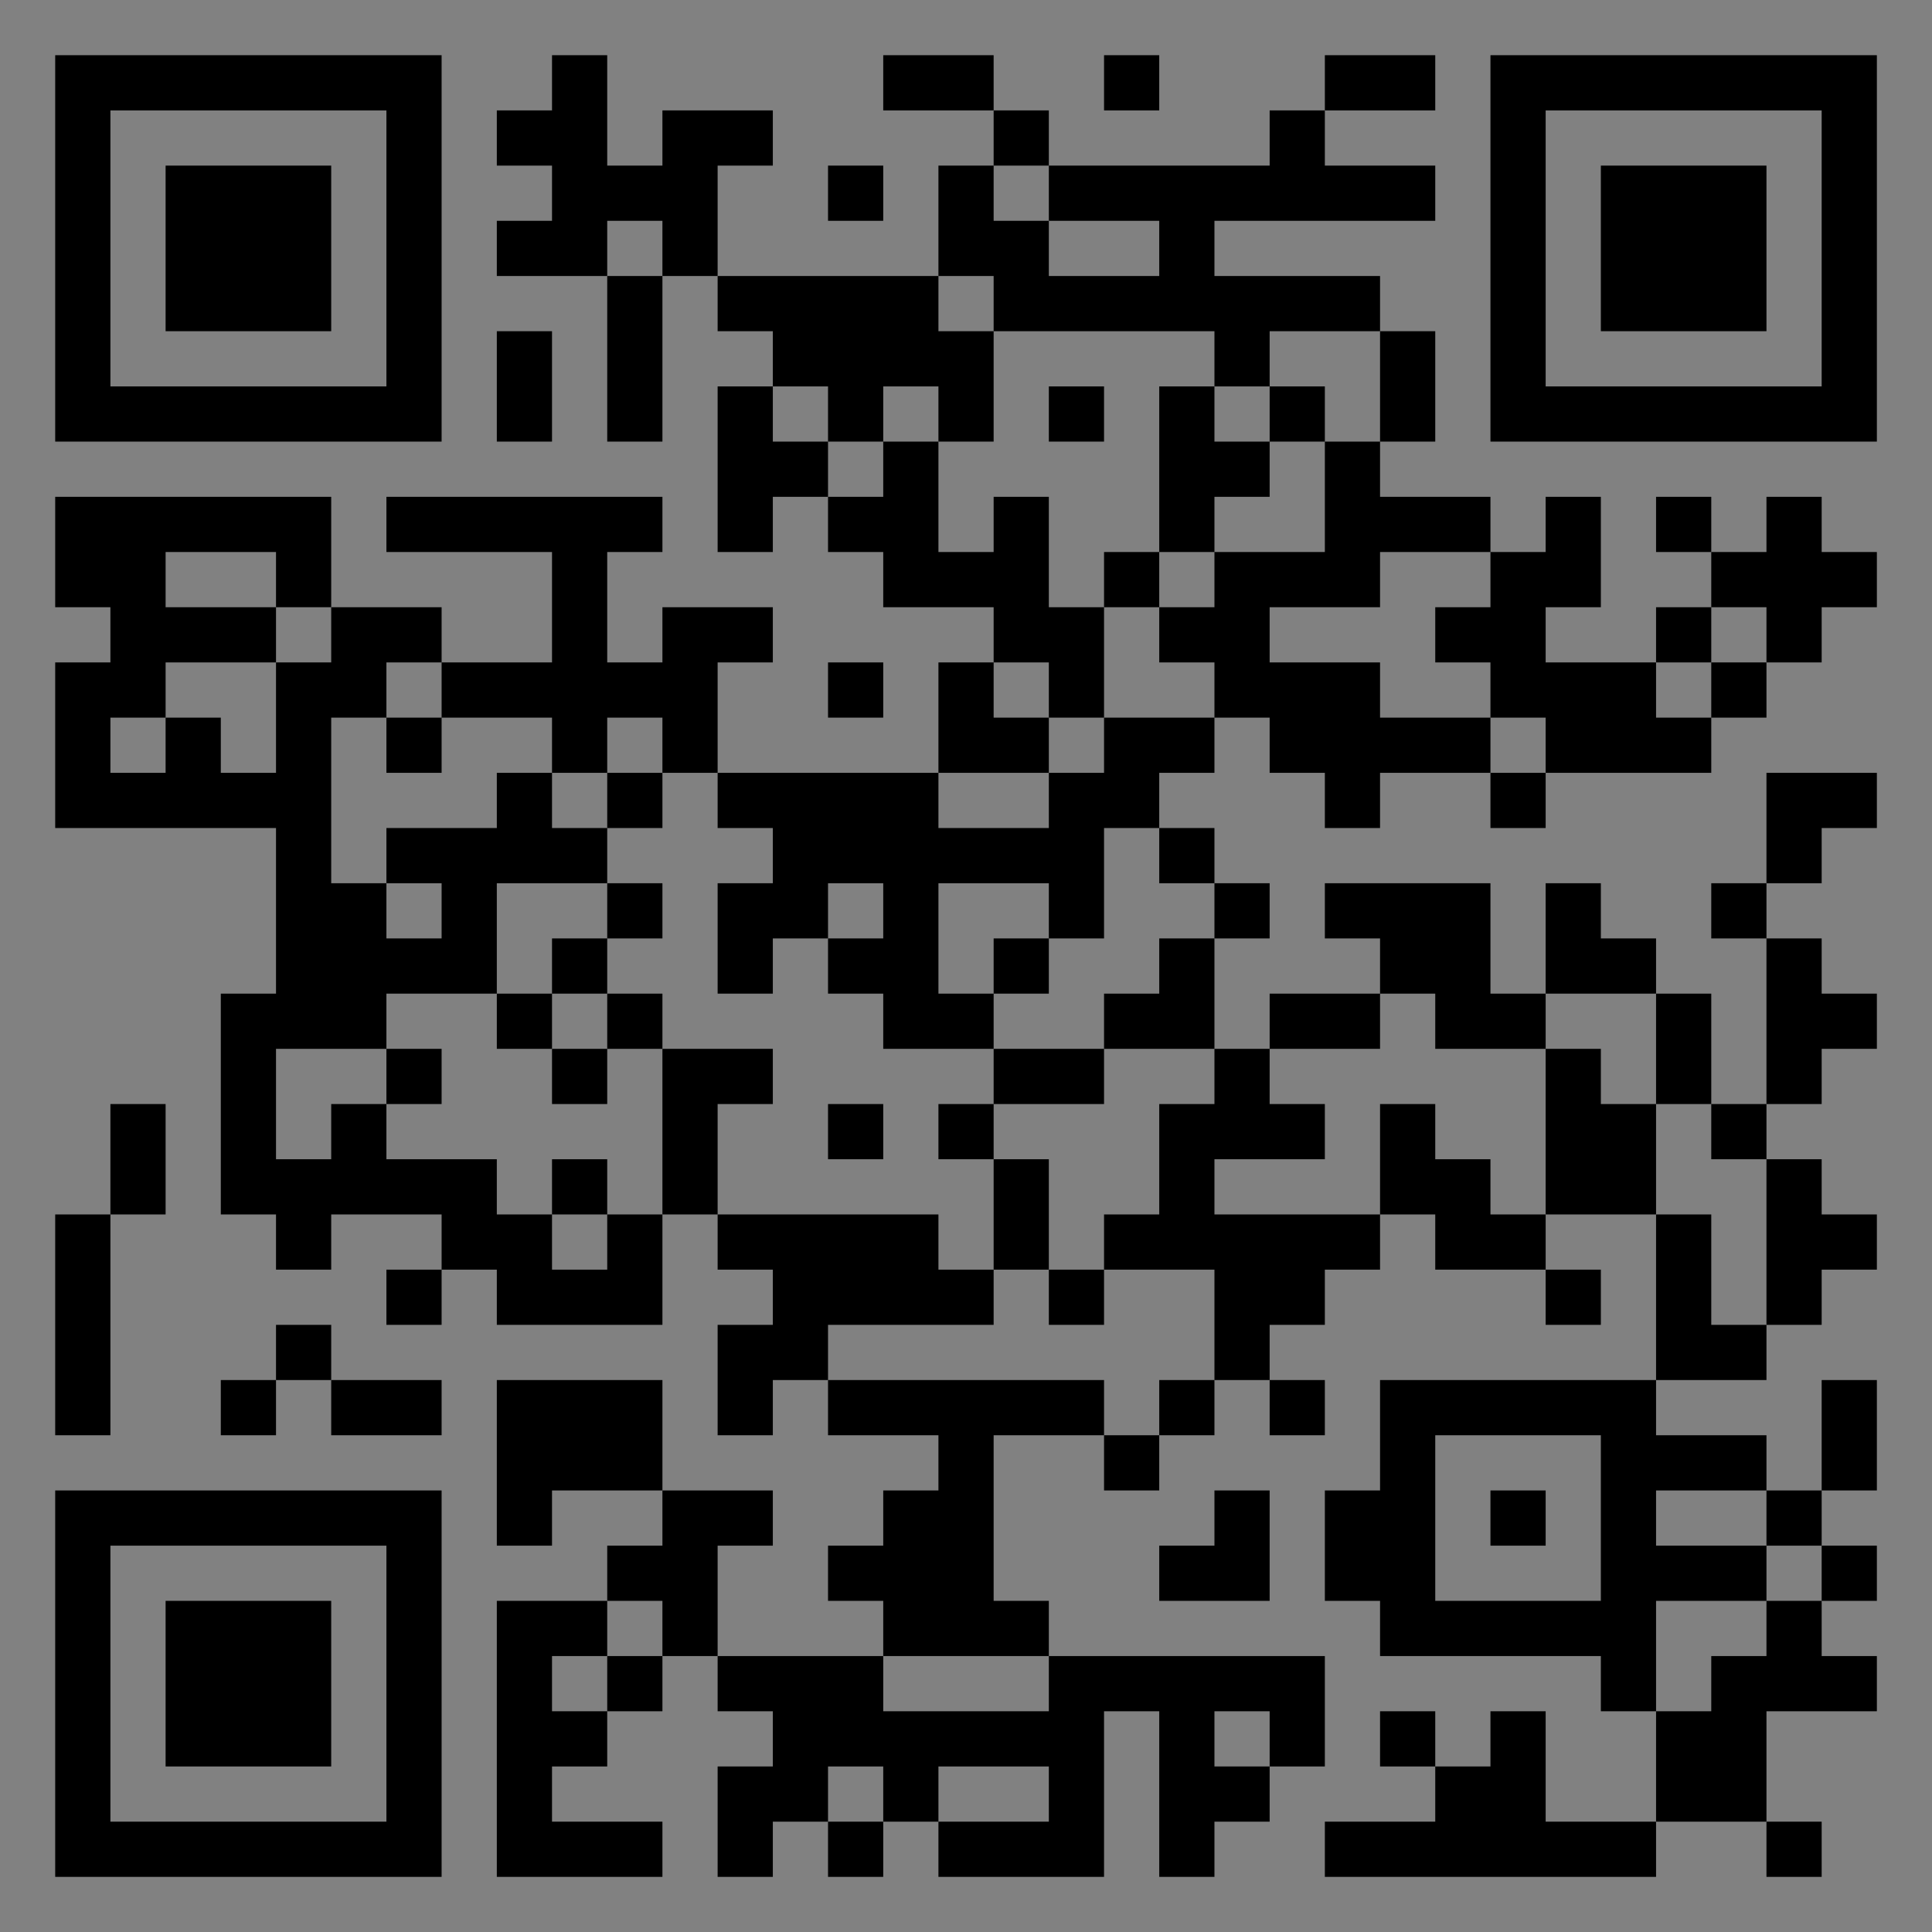 <?xml version="1.0" encoding="UTF-8"?>
<svg xmlns="http://www.w3.org/2000/svg" version="1.1" width="400" height="400" viewBox="0 0 400 400"><rect x="0" y="0" width="400" height="400" fill="#808080" stroke="none"/><rect x="0" y="0" width="400" height="400" fill="#ffffff" fill-opacity="0.01"/><g transform="scale(11.429)"><g transform="translate(1.000,1.000)"><path fill-rule="evenodd" d="M9 0L9 1L8 1L8 2L9 2L9 3L8 3L8 4L10 4L10 7L11 7L11 4L12 4L12 5L13 5L13 6L12 6L12 9L13 9L13 8L14 8L14 9L15 9L15 10L17 10L17 11L16 11L16 13L12 13L12 11L13 11L13 10L11 10L11 11L10 11L10 9L11 9L11 8L6 8L6 9L9 9L9 11L7 11L7 10L5 10L5 8L0 8L0 10L1 10L1 11L0 11L0 14L4 14L4 17L3 17L3 21L4 21L4 22L5 22L5 21L7 21L7 22L6 22L6 23L7 23L7 22L8 22L8 23L11 23L11 21L12 21L12 22L13 22L13 23L12 23L12 25L13 25L13 24L14 24L14 25L16 25L16 26L15 26L15 27L14 27L14 28L15 28L15 29L12 29L12 27L13 27L13 26L11 26L11 24L8 24L8 27L9 27L9 26L11 26L11 27L10 27L10 28L8 28L8 33L11 33L11 32L9 32L9 31L10 31L10 30L11 30L11 29L12 29L12 30L13 30L13 31L12 31L12 33L13 33L13 32L14 32L14 33L15 33L15 32L16 32L16 33L19 33L19 30L20 30L20 33L21 33L21 32L22 32L22 31L23 31L23 29L18 29L18 28L17 28L17 25L19 25L19 26L20 26L20 25L21 25L21 24L22 24L22 25L23 25L23 24L22 24L22 23L23 23L23 22L24 22L24 21L25 21L25 22L27 22L27 23L28 23L28 22L27 22L27 21L29 21L29 24L24 24L24 26L23 26L23 28L24 28L24 29L28 29L28 30L29 30L29 32L27 32L27 30L26 30L26 31L25 31L25 30L24 30L24 31L25 31L25 32L23 32L23 33L29 33L29 32L31 32L31 33L32 33L32 32L31 32L31 30L33 30L33 29L32 29L32 28L33 28L33 27L32 27L32 26L33 26L33 24L32 24L32 26L31 26L31 25L29 25L29 24L31 24L31 23L32 23L32 22L33 22L33 21L32 21L32 20L31 20L31 19L32 19L32 18L33 18L33 17L32 17L32 16L31 16L31 15L32 15L32 14L33 14L33 13L31 13L31 15L30 15L30 16L31 16L31 19L30 19L30 17L29 17L29 16L28 16L28 15L27 15L27 17L26 17L26 15L23 15L23 16L24 16L24 17L22 17L22 18L21 18L21 16L22 16L22 15L21 15L21 14L20 14L20 13L21 13L21 12L22 12L22 13L23 13L23 14L24 14L24 13L26 13L26 14L27 14L27 13L30 13L30 12L31 12L31 11L32 11L32 10L33 10L33 9L32 9L32 8L31 8L31 9L30 9L30 8L29 8L29 9L30 9L30 10L29 10L29 11L27 11L27 10L28 10L28 8L27 8L27 9L26 9L26 8L24 8L24 7L25 7L25 5L24 5L24 4L21 4L21 3L25 3L25 2L23 2L23 1L25 1L25 0L23 0L23 1L22 1L22 2L18 2L18 1L17 1L17 0L15 0L15 1L17 1L17 2L16 2L16 4L12 4L12 2L13 2L13 1L11 1L11 2L10 2L10 0ZM19 0L19 1L20 1L20 0ZM14 2L14 3L15 3L15 2ZM17 2L17 3L18 3L18 4L20 4L20 3L18 3L18 2ZM10 3L10 4L11 4L11 3ZM16 4L16 5L17 5L17 7L16 7L16 6L15 6L15 7L14 7L14 6L13 6L13 7L14 7L14 8L15 8L15 7L16 7L16 9L17 9L17 8L18 8L18 10L19 10L19 12L18 12L18 11L17 11L17 12L18 12L18 13L16 13L16 14L18 14L18 13L19 13L19 12L21 12L21 11L20 11L20 10L21 10L21 9L23 9L23 7L24 7L24 5L22 5L22 6L21 6L21 5L17 5L17 4ZM8 5L8 7L9 7L9 5ZM18 6L18 7L19 7L19 6ZM20 6L20 9L19 9L19 10L20 10L20 9L21 9L21 8L22 8L22 7L23 7L23 6L22 6L22 7L21 7L21 6ZM2 9L2 10L4 10L4 11L2 11L2 12L1 12L1 13L2 13L2 12L3 12L3 13L4 13L4 11L5 11L5 10L4 10L4 9ZM24 9L24 10L22 10L22 11L24 11L24 12L26 12L26 13L27 13L27 12L26 12L26 11L25 11L25 10L26 10L26 9ZM30 10L30 11L29 11L29 12L30 12L30 11L31 11L31 10ZM6 11L6 12L5 12L5 15L6 15L6 16L7 16L7 15L6 15L6 14L8 14L8 13L9 13L9 14L10 14L10 15L8 15L8 17L6 17L6 18L4 18L4 20L5 20L5 19L6 19L6 20L8 20L8 21L9 21L9 22L10 22L10 21L11 21L11 18L13 18L13 19L12 19L12 21L16 21L16 22L17 22L17 23L14 23L14 24L19 24L19 25L20 25L20 24L21 24L21 22L19 22L19 21L20 21L20 19L21 19L21 18L19 18L19 17L20 17L20 16L21 16L21 15L20 15L20 14L19 14L19 16L18 16L18 15L16 15L16 17L17 17L17 18L15 18L15 17L14 17L14 16L15 16L15 15L14 15L14 16L13 16L13 17L12 17L12 15L13 15L13 14L12 14L12 13L11 13L11 12L10 12L10 13L9 13L9 12L7 12L7 11ZM14 11L14 12L15 12L15 11ZM6 12L6 13L7 13L7 12ZM10 13L10 14L11 14L11 13ZM10 15L10 16L9 16L9 17L8 17L8 18L9 18L9 19L10 19L10 18L11 18L11 17L10 17L10 16L11 16L11 15ZM17 16L17 17L18 17L18 16ZM9 17L9 18L10 18L10 17ZM24 17L24 18L22 18L22 19L23 19L23 20L21 20L21 21L24 21L24 19L25 19L25 20L26 20L26 21L27 21L27 18L28 18L28 19L29 19L29 21L30 21L30 23L31 23L31 20L30 20L30 19L29 19L29 17L27 17L27 18L25 18L25 17ZM6 18L6 19L7 19L7 18ZM17 18L17 19L16 19L16 20L17 20L17 22L18 22L18 23L19 23L19 22L18 22L18 20L17 20L17 19L19 19L19 18ZM1 19L1 21L0 21L0 25L1 25L1 21L2 21L2 19ZM14 19L14 20L15 20L15 19ZM9 20L9 21L10 21L10 20ZM4 23L4 24L3 24L3 25L4 25L4 24L5 24L5 25L7 25L7 24L5 24L5 23ZM25 25L25 28L28 28L28 25ZM21 26L21 27L20 27L20 28L22 28L22 26ZM26 26L26 27L27 27L27 26ZM29 26L29 27L31 27L31 28L29 28L29 30L30 30L30 29L31 29L31 28L32 28L32 27L31 27L31 26ZM10 28L10 29L9 29L9 30L10 30L10 29L11 29L11 28ZM15 29L15 30L18 30L18 29ZM21 30L21 31L22 31L22 30ZM14 31L14 32L15 32L15 31ZM16 31L16 32L18 32L18 31ZM0 0L0 7L7 7L7 0ZM1 1L1 6L6 6L6 1ZM2 2L2 5L5 5L5 2ZM33 0L26 0L26 7L33 7ZM32 1L27 1L27 6L32 6ZM31 2L28 2L28 5L31 5ZM0 33L7 33L7 26L0 26ZM1 32L6 32L6 27L1 27ZM2 31L5 31L5 28L2 28Z" fill="#000000"/></g></g></svg>
